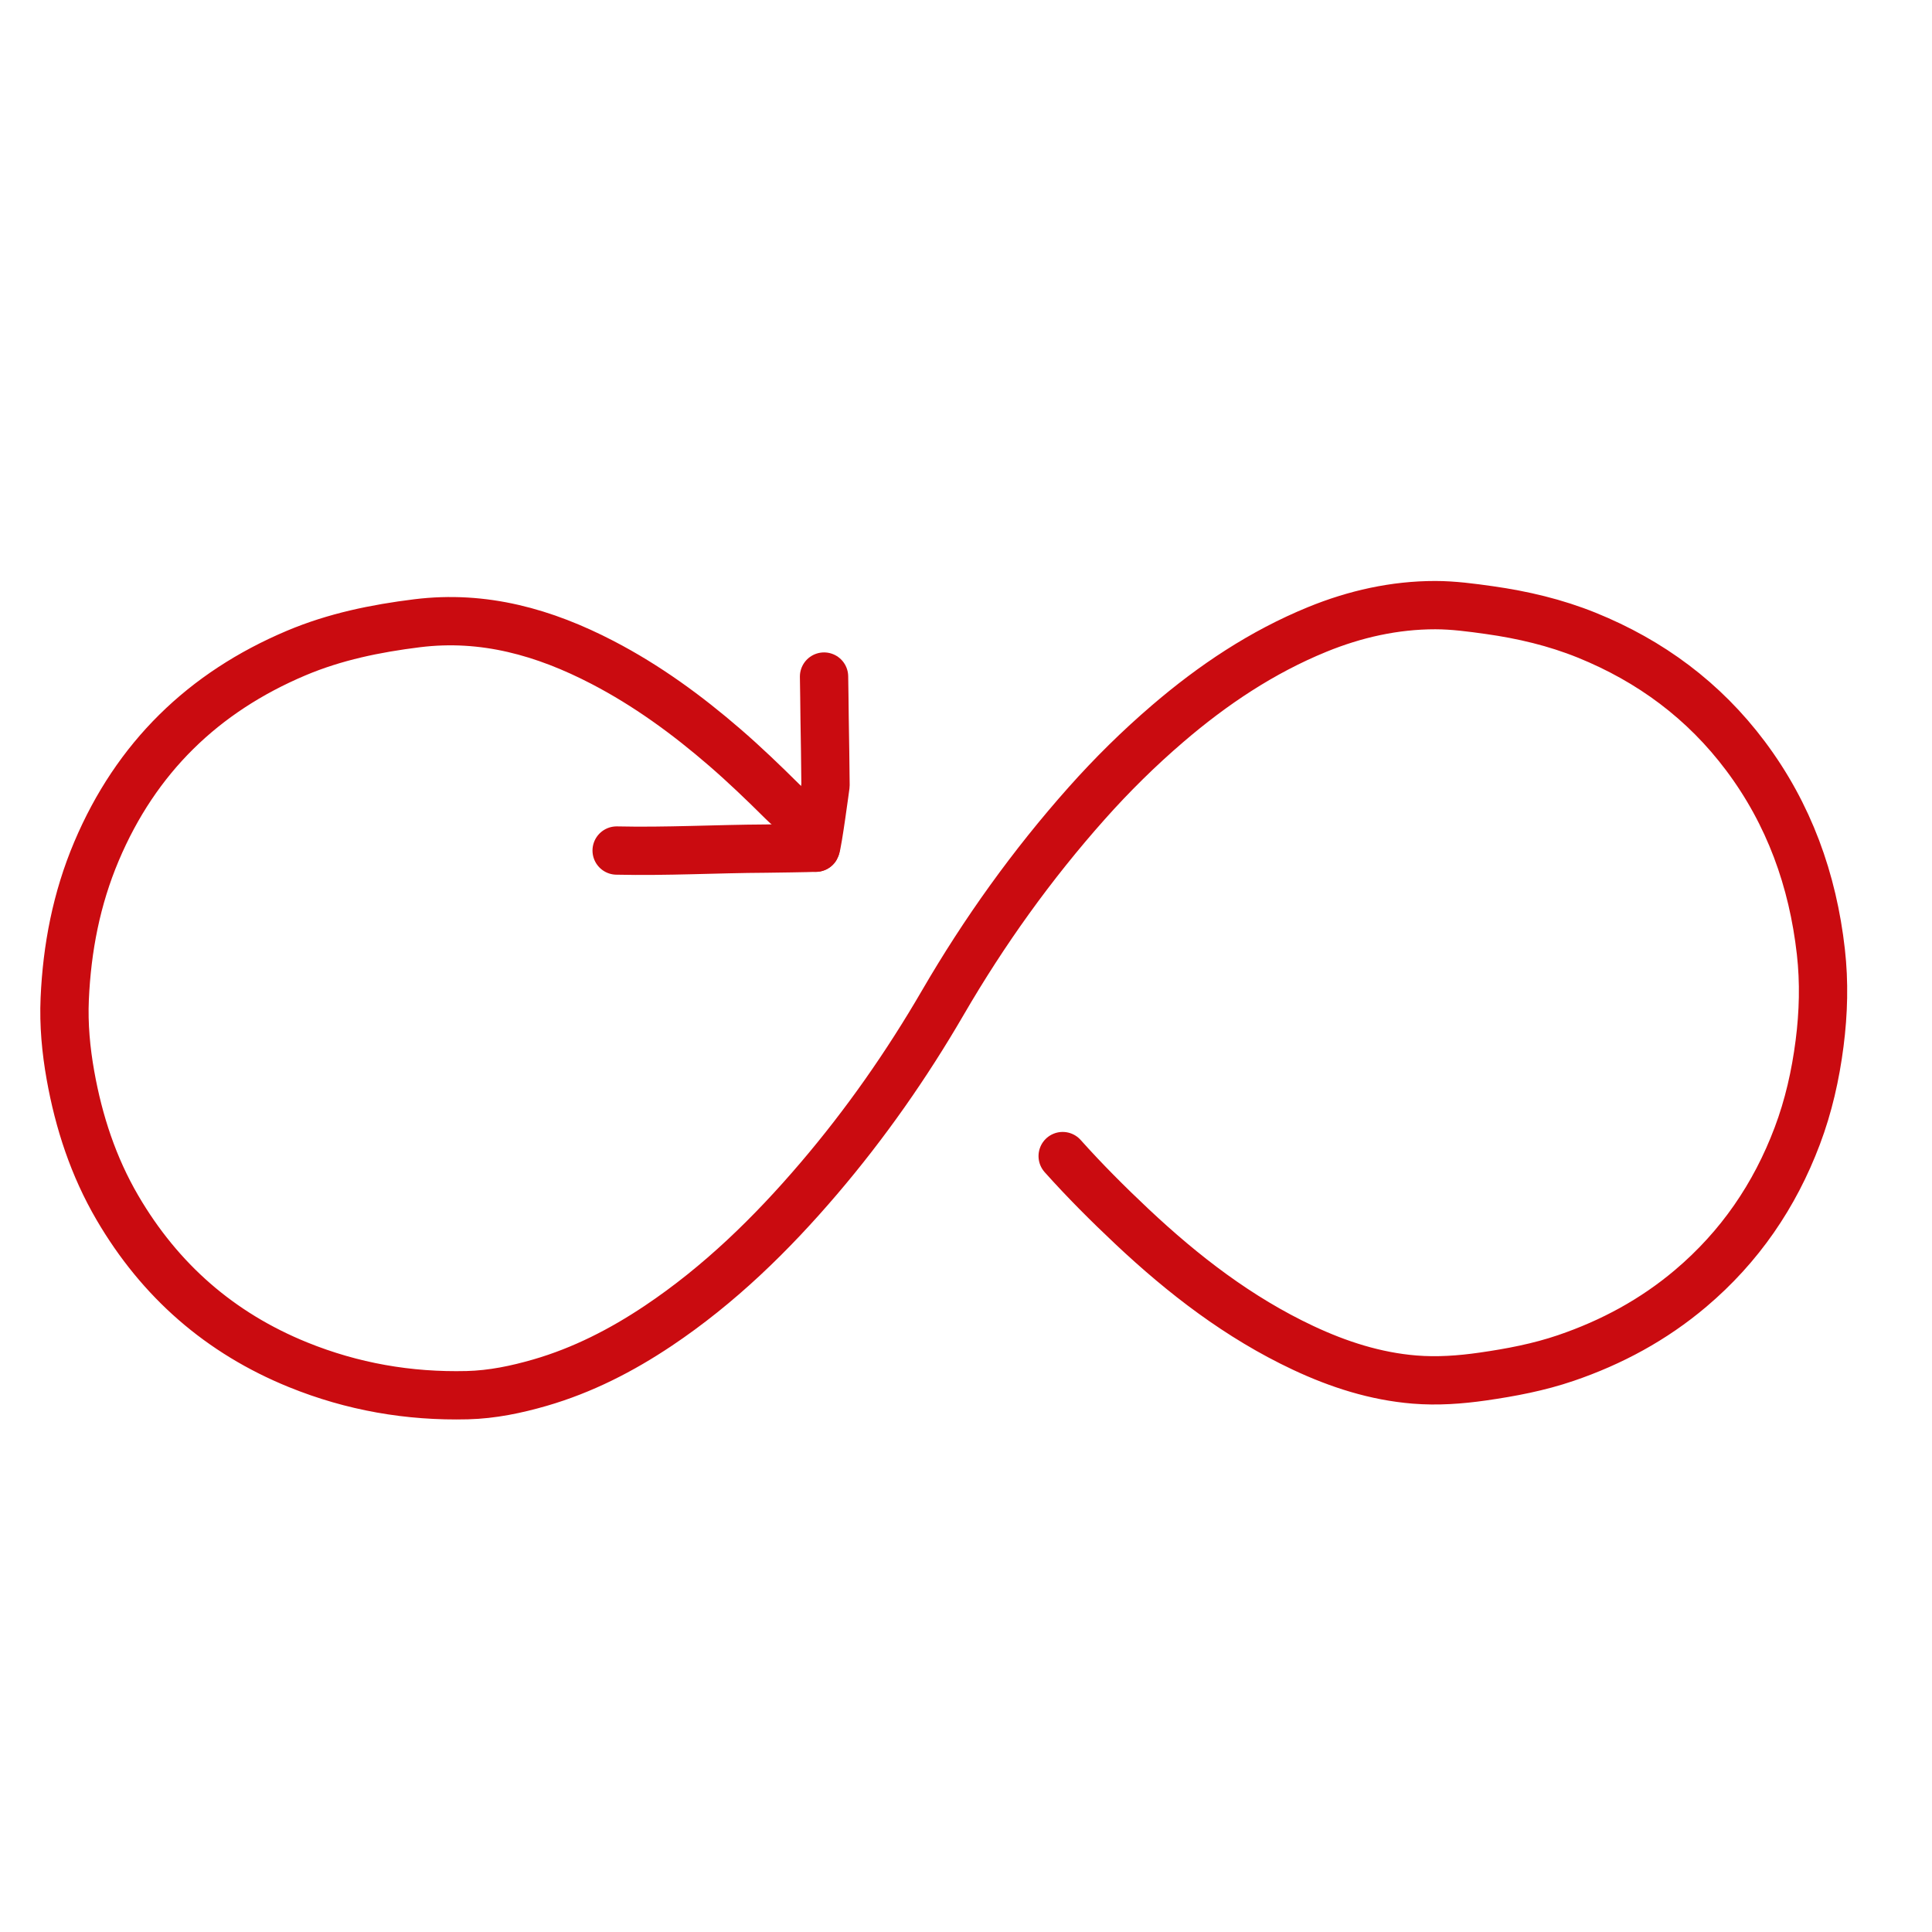 <?xml version="1.0" encoding="UTF-8"?>
<svg id="uuid-31f9a6a3-844d-481f-bdf8-ee4882410e22" data-name="Ebene 1" xmlns="http://www.w3.org/2000/svg" viewBox="0 0 80 80">
  <g id="uuid-f2649b91-65e5-4202-ab20-d02ff1a904f2" data-name="lDwNXB">
    <g>
      <path d="M44.003,47.871c.912,1.02,1.879,1.986,2.873,2.921,2.125,1.998,4.42,3.768,7.079,5.018,1.469.691,3.003,1.183,4.621,1.315.935.076,1.878.01,2.82-.125,1.17-.168,2.325-.387,3.44-.767,1.896-.646,3.634-1.583,5.173-2.886,2.03-1.718,3.48-3.837,4.412-6.31.465-1.233.755-2.515.924-3.831.163-1.27.196-2.537.053-3.798-.335-2.966-1.316-5.697-3.121-8.105-1.719-2.293-3.937-3.935-6.58-5.004-1.292-.522-2.643-.841-4.028-1.036-.743-.105-1.492-.205-2.233-.206-1.69-.001-3.329.368-4.891,1.006-2.289.936-4.319,2.292-6.194,3.901-1.196,1.025-2.312,2.127-3.355,3.3-2.266,2.547-4.243,5.307-5.956,8.255-1.497,2.576-3.2,5.011-5.133,7.277-1.966,2.305-4.126,4.413-6.654,6.105-1.514,1.013-3.131,1.841-4.89,2.351-.982.284-1.98.493-3.013.519-2.424.06-4.761-.348-7.007-1.259-3.232-1.312-5.718-3.487-7.478-6.497-.997-1.704-1.602-3.552-1.947-5.483-.186-1.043-.285-2.107-.238-3.169.093-2.108.485-4.149,1.315-6.111,1.64-3.877,4.42-6.585,8.272-8.211,1.598-.675,3.281-1.02,5.007-1.234,2.759-.342,5.269.374,7.673,1.622,1.835.953,3.494,2.163,5.057,3.514.826.714,1.611,1.468,2.384,2.236.365.362.777.667,1.212.941" fill="none" stroke="#ca0b10" stroke-linecap="round" stroke-linejoin="round" stroke-width="2"/>
      <path d="M34.122,28.015c.014.574.013,1.149.023,1.723.017.926.029,1.853.038,2.78,0,0-.329,2.46-.405,2.584" fill="none" stroke="#ca0b10" stroke-linecap="round" stroke-linejoin="round" stroke-width="2"/>
      <path d="M33.778,35.101c-.235.013-1.825.036-2.059.038-2.062.01-4.123.127-6.185.08" fill="none" stroke="#ca0b10" stroke-linecap="round" stroke-linejoin="round" stroke-width="2"/>
    </g>
  </g>
</svg>